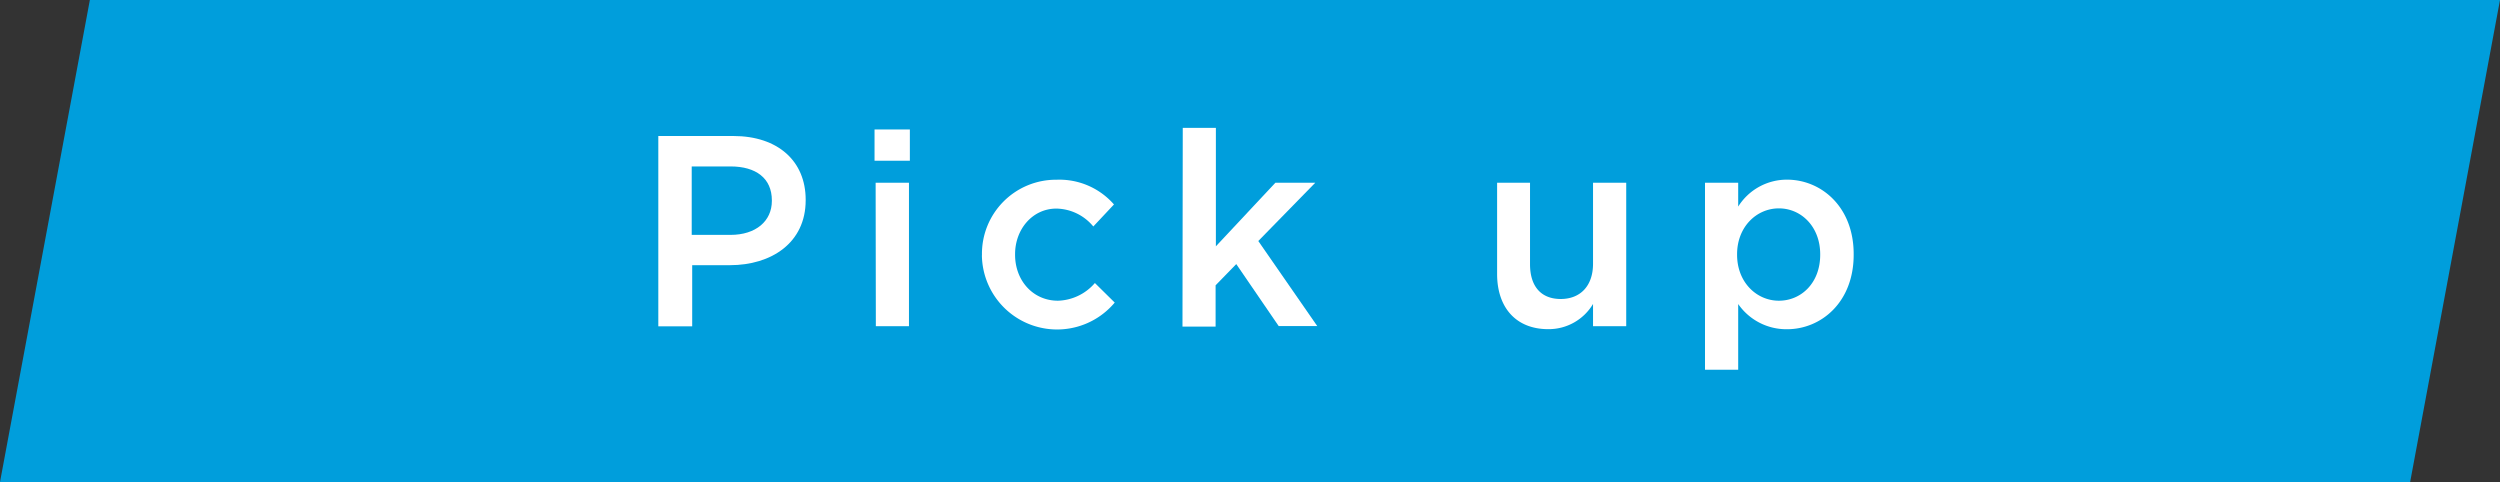 <svg xmlns="http://www.w3.org/2000/svg" viewBox="0 0 363.05 70"><rect x="0" y="0" width="363.05" height="70" fill="#333333" stroke="none"/><defs><style>.cls-1{fill:#009edc;}.cls-2{fill:#fff;}</style></defs><g id="レイヤー_2" data-name="レイヤー 2"><g id="honnetalk"><polygon class="cls-1" points="350 70 0 70 13.05 0 363.05 0 350 70"/><path class="cls-2" d="M95.6,19.75h10.89C113,19.75,117,23.42,117,29v.08c0,6.2-5,9.43-11,9.43h-5.48v8.88H95.6Zm10.49,14.36c3.67,0,6-2,6-4.93V29.1c0-3.23-2.33-4.93-6-4.93h-5.64v9.94Z"/><path class="cls-2" d="M127,18.8h5.13v4.54H127Zm.16,7.74H132V47.37h-4.81Z"/><path class="cls-2" d="M142.6,37.07V37A10.75,10.75,0,0,1,153.45,26.1a10.52,10.52,0,0,1,8.32,3.59l-3,3.2a7.11,7.11,0,0,0-5.36-2.6c-3.47,0-6,3-6,6.62V37c0,3.71,2.57,6.67,6.23,6.67A7.36,7.36,0,0,0,159,41.1l2.88,2.84a10.92,10.92,0,0,1-19.29-6.87Z"/><path class="cls-2" d="M171.76,18.57h4.81v17.2l8.64-9.23H191L182.73,35l8.56,12.35h-5.6l-6.16-9-3,3.08v6h-4.81Z"/><path class="cls-2" d="M217.41,39.79V26.54h4.78V38.37c0,3.24,1.62,5.05,4.46,5.05s4.69-1.89,4.69-5.12V26.54h4.82V47.37h-4.82V44.14a7.49,7.49,0,0,1-6.51,3.66C220.14,47.8,217.41,44.65,217.41,39.79Z"/><path class="cls-2" d="M247.6,26.54h4.82V30a8.34,8.34,0,0,1,7.1-3.91c4.89,0,9.67,3.87,9.67,10.81V37c0,6.91-4.74,10.81-9.67,10.81a8.51,8.51,0,0,1-7.1-3.66v9.54H247.6ZM264.33,37v-.08c0-4-2.76-6.66-6-6.66s-6.07,2.68-6.07,6.66V37c0,4,2.84,6.67,6.07,6.67S264.33,41.1,264.33,37Z"/></g></g></svg>